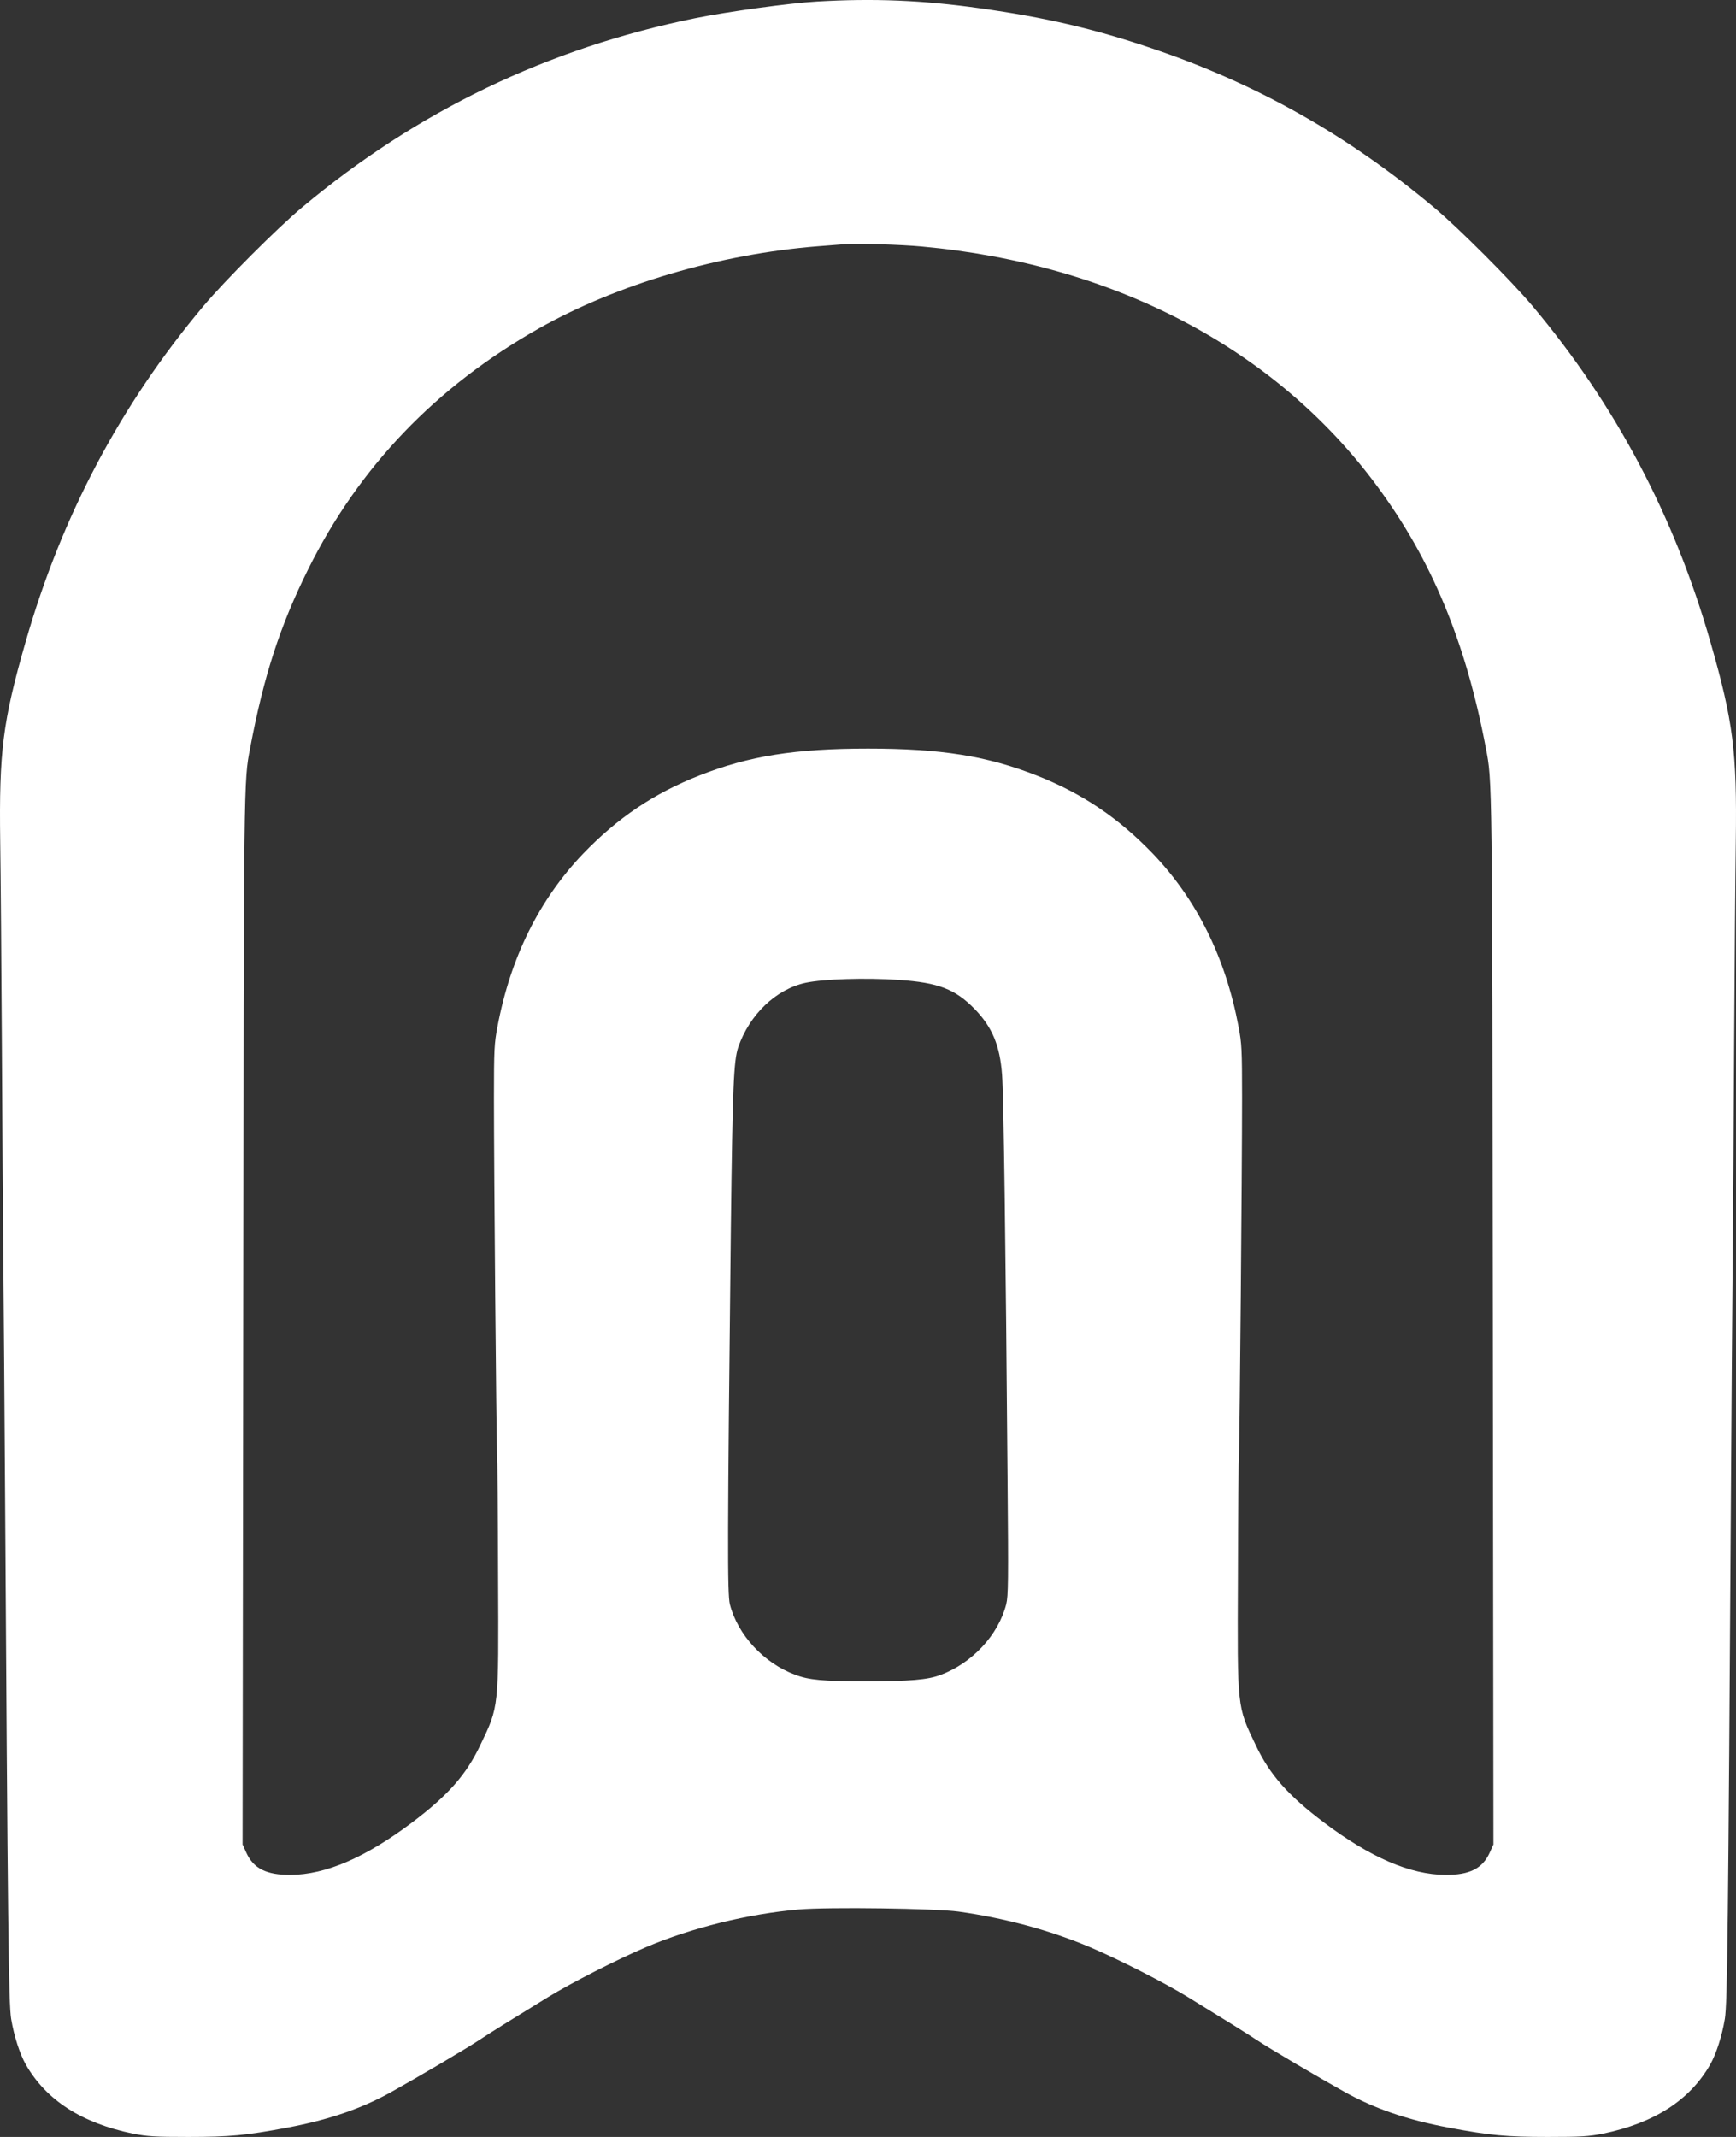 <svg width="26" height="32" viewBox="0 0 26 32" fill="none" xmlns="http://www.w3.org/2000/svg">
<rect x="0" y="0" width="26" height="32" fill="#333333" stroke="none"/>
<path d="M12.236 0.023C11.829 0.046 10.892 0.175 10.41 0.273C8.197 0.725 6.251 1.661 4.523 3.106C4.156 3.413 3.369 4.2 3.047 4.583C1.803 6.064 0.923 7.727 0.382 9.617C0.04 10.809 -0.015 11.254 0.003 12.598C0.01 13.089 0.021 14.463 0.028 15.648C0.035 16.834 0.044 18.357 0.051 19.031C0.058 19.705 0.067 21.084 0.074 22.093C0.117 28.936 0.129 30 0.167 30.232C0.211 30.493 0.295 30.752 0.386 30.915C0.692 31.45 1.224 31.791 1.988 31.95C2.212 31.993 2.31 32 2.823 32C3.439 32 3.686 31.977 4.306 31.86C4.918 31.745 5.409 31.578 5.858 31.328C6.253 31.108 6.969 30.686 7.168 30.555C7.359 30.429 7.61 30.273 8.208 29.906C8.569 29.686 9.24 29.344 9.669 29.161C10.358 28.867 11.207 28.659 11.964 28.594C12.407 28.555 14.013 28.578 14.358 28.626C15.054 28.723 15.729 28.906 16.331 29.161C16.756 29.342 17.429 29.684 17.792 29.906C18.39 30.273 18.641 30.429 18.832 30.555C19.031 30.686 19.747 31.108 20.142 31.328C20.591 31.578 21.082 31.745 21.694 31.86C22.314 31.977 22.561 32 23.177 32C23.69 32 23.788 31.993 24.012 31.95C24.776 31.791 25.308 31.45 25.614 30.915C25.705 30.752 25.789 30.493 25.833 30.232C25.871 30 25.883 28.936 25.926 22.093C25.933 21.084 25.942 19.705 25.949 19.031C25.956 18.357 25.965 16.834 25.972 15.648C25.979 14.463 25.99 13.089 25.997 12.598C26.015 11.254 25.96 10.809 25.618 9.617C25.077 7.727 24.197 6.064 22.953 4.583C22.631 4.2 21.844 3.413 21.477 3.106C20.174 2.016 18.809 1.248 17.233 0.718C16.377 0.429 15.649 0.26 14.677 0.124C13.815 0.003 13.087 -0.027 12.236 0.023ZM13.799 3.691C16.694 3.954 19.106 5.223 20.623 7.277C21.443 8.385 21.951 9.61 22.253 11.199C22.351 11.71 22.348 11.589 22.358 19.788L22.367 27.62L22.312 27.741C22.205 27.98 22.011 28.078 21.648 28.076C21.119 28.072 20.527 27.817 19.827 27.29C19.286 26.881 19.017 26.576 18.805 26.129C18.526 25.544 18.531 25.602 18.54 23.618C18.542 22.703 18.549 21.852 18.556 21.726C18.567 21.453 18.602 17.563 18.602 16.439C18.602 15.712 18.597 15.625 18.549 15.373C18.355 14.339 17.924 13.472 17.269 12.786C16.751 12.247 16.206 11.88 15.524 11.612C14.784 11.321 14.093 11.21 13 11.21C11.907 11.21 11.216 11.321 10.476 11.612C9.794 11.88 9.249 12.247 8.731 12.786C8.076 13.472 7.645 14.339 7.451 15.373C7.403 15.625 7.398 15.712 7.398 16.439C7.398 17.563 7.433 21.453 7.444 21.726C7.451 21.852 7.458 22.703 7.46 23.618C7.469 25.602 7.474 25.544 7.195 26.129C6.983 26.576 6.714 26.881 6.173 27.29C5.472 27.817 4.881 28.072 4.352 28.076C3.989 28.078 3.795 27.98 3.688 27.741L3.633 27.62L3.643 19.788C3.652 11.589 3.649 11.71 3.747 11.199C3.951 10.119 4.195 9.369 4.615 8.525C5.379 6.988 6.533 5.787 8.076 4.915C9.249 4.255 10.775 3.805 12.247 3.688C12.416 3.674 12.601 3.661 12.658 3.656C12.815 3.642 13.504 3.663 13.799 3.691ZM13.468 14.674C14.056 14.715 14.305 14.811 14.597 15.109C14.86 15.38 14.976 15.655 15.008 16.096C15.031 16.38 15.063 18.712 15.09 22.116C15.104 23.7 15.101 23.895 15.07 24.024C14.951 24.485 14.561 24.904 14.088 25.081C13.897 25.154 13.627 25.177 12.959 25.177C12.329 25.177 12.112 25.157 11.907 25.078C11.439 24.904 11.049 24.482 10.931 24.024C10.892 23.87 10.894 23.024 10.946 18.366C10.972 16.265 10.988 15.887 11.056 15.683C11.225 15.192 11.622 14.813 12.065 14.717C12.334 14.66 12.959 14.639 13.468 14.674Z" fill="white"/>
</svg>
